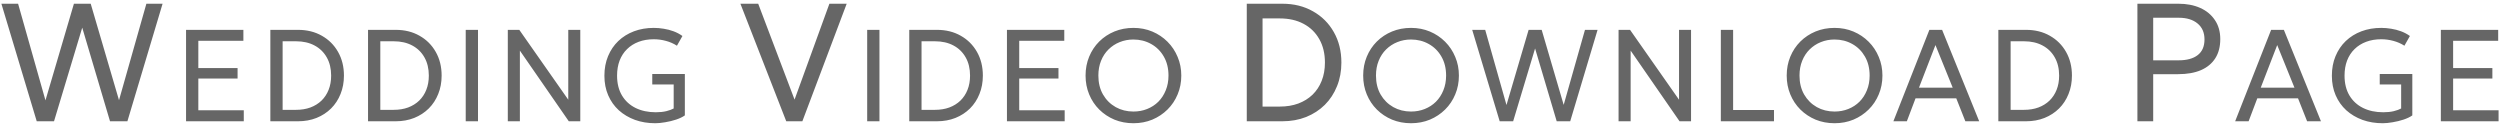 <svg width="536" height="27" viewBox="0 0 536 27" fill="none" xmlns="http://www.w3.org/2000/svg">
<path d="M7.875 26L0.297 0.8H3.879L9.747 21.518L15.848 0.8H19.448L25.515 21.482L31.383 0.8H34.856L27.314 26H23.588L17.631 5.93L11.582 26H7.875ZM39.89 26V6.4H52.182V8.752H42.522V14.59H50.936V16.844H42.522V23.634H52.266V26H39.89ZM57.963 26V6.4H63.899C65.821 6.4 67.52 6.82 68.995 7.66C70.479 8.491 71.641 9.648 72.481 11.132C73.321 12.607 73.741 14.301 73.741 16.214C73.741 17.642 73.498 18.953 73.013 20.148C72.537 21.343 71.86 22.379 70.983 23.256C70.105 24.124 69.065 24.801 67.861 25.286C66.657 25.762 65.336 26 63.899 26H57.963ZM60.595 23.55H63.465C64.603 23.55 65.63 23.382 66.545 23.046C67.469 22.701 68.262 22.211 68.925 21.576C69.587 20.932 70.096 20.162 70.451 19.266C70.815 18.361 70.997 17.343 70.997 16.214C70.997 14.711 70.684 13.409 70.059 12.308C69.433 11.197 68.556 10.343 67.427 9.746C66.307 9.149 64.986 8.85 63.465 8.85H60.595V23.55ZM78.907 26V6.4H84.843C86.766 6.4 88.464 6.82 89.939 7.66C91.423 8.491 92.585 9.648 93.425 11.132C94.265 12.607 94.685 14.301 94.685 16.214C94.685 17.642 94.442 18.953 93.957 20.148C93.481 21.343 92.804 22.379 91.927 23.256C91.05 24.124 90.009 24.801 88.805 25.286C87.601 25.762 86.28 26 84.843 26H78.907ZM81.539 23.55H84.409C85.548 23.55 86.574 23.382 87.489 23.046C88.413 22.701 89.206 22.211 89.869 21.576C90.532 20.932 91.04 20.162 91.395 19.266C91.759 18.361 91.941 17.343 91.941 16.214C91.941 14.711 91.628 13.409 91.003 12.308C90.378 11.197 89.5 10.343 88.371 9.746C87.251 9.149 85.93 8.85 84.409 8.85H81.539V23.55ZM99.851 26V6.4H102.483V26H99.851ZM108.873 26V6.4H111.337L121.837 21.38V6.4H124.413V26H121.949L111.463 10.852V26H108.873ZM140.49 26.42C138.922 26.42 137.475 26.182 136.15 25.706C134.825 25.221 133.667 24.535 132.678 23.648C131.698 22.752 130.937 21.679 130.396 20.428C129.855 19.177 129.584 17.782 129.584 16.242C129.584 14.693 129.845 13.293 130.368 12.042C130.891 10.782 131.623 9.699 132.566 8.794C133.518 7.889 134.638 7.193 135.926 6.708C137.214 6.223 138.628 5.98 140.168 5.98C140.877 5.98 141.591 6.041 142.31 6.162C143.029 6.274 143.729 6.456 144.41 6.708C145.091 6.96 145.726 7.296 146.314 7.716L145.138 9.802C144.41 9.335 143.621 8.99 142.772 8.766C141.923 8.533 141.055 8.416 140.168 8.416C138.983 8.416 137.905 8.598 136.934 8.962C135.963 9.326 135.133 9.849 134.442 10.53C133.751 11.202 133.219 12.019 132.846 12.98C132.482 13.941 132.3 15.019 132.3 16.214C132.3 17.875 132.65 19.294 133.35 20.47C134.05 21.637 135.021 22.528 136.262 23.144C137.513 23.76 138.959 24.068 140.602 24.068C141.451 24.068 142.207 23.989 142.87 23.83C143.533 23.662 144.055 23.471 144.438 23.256V18.104H139.846V15.864H146.832V24.74C146.347 25.085 145.726 25.384 144.97 25.636C144.214 25.888 143.43 26.079 142.618 26.21C141.815 26.35 141.106 26.42 140.49 26.42ZM168.571 26L158.743 0.8H162.559L170.353 21.356L177.823 0.8H181.531L172.027 26H168.571ZM185.923 26V6.4H188.555V26H185.923ZM194.946 26V6.4H200.882C202.804 6.4 204.503 6.82 205.978 7.66C207.462 8.491 208.624 9.648 209.464 11.132C210.304 12.607 210.724 14.301 210.724 16.214C210.724 17.642 210.481 18.953 209.996 20.148C209.52 21.343 208.843 22.379 207.966 23.256C207.088 24.124 206.048 24.801 204.844 25.286C203.64 25.762 202.319 26 200.882 26H194.946ZM197.578 23.55H200.448C201.586 23.55 202.613 23.382 203.528 23.046C204.452 22.701 205.245 22.211 205.908 21.576C206.57 20.932 207.079 20.162 207.434 19.266C207.798 18.361 207.98 17.343 207.98 16.214C207.98 14.711 207.667 13.409 207.042 12.308C206.416 11.197 205.539 10.343 204.41 9.746C203.29 9.149 201.969 8.85 200.448 8.85H197.578V23.55ZM215.89 26V6.4H228.182V8.752H218.522V14.59H226.936V16.844H218.522V23.634H228.266V26H215.89ZM243.007 26.42C241.542 26.42 240.184 26.163 238.933 25.65C237.692 25.127 236.604 24.404 235.671 23.48C234.747 22.556 234.028 21.473 233.515 20.232C233.002 18.991 232.745 17.647 232.745 16.2C232.745 14.744 233.002 13.395 233.515 12.154C234.028 10.913 234.747 9.83 235.671 8.906C236.604 7.982 237.692 7.263 238.933 6.75C240.184 6.237 241.542 5.98 243.007 5.98C244.463 5.98 245.812 6.241 247.053 6.764C248.294 7.287 249.382 8.015 250.315 8.948C251.248 9.881 251.972 10.969 252.485 12.21C253.008 13.442 253.269 14.772 253.269 16.2C253.269 17.647 253.008 18.991 252.485 20.232C251.972 21.473 251.248 22.556 250.315 23.48C249.382 24.404 248.294 25.127 247.053 25.65C245.812 26.163 244.463 26.42 243.007 26.42ZM243.007 23.914C244.062 23.914 245.042 23.732 245.947 23.368C246.862 23.004 247.66 22.486 248.341 21.814C249.022 21.133 249.554 20.316 249.937 19.364C250.329 18.412 250.525 17.357 250.525 16.2C250.525 14.641 250.189 13.283 249.517 12.126C248.854 10.969 247.954 10.073 246.815 9.438C245.676 8.794 244.407 8.472 243.007 8.472C241.952 8.472 240.968 8.659 240.053 9.032C239.148 9.396 238.35 9.919 237.659 10.6C236.978 11.272 236.446 12.084 236.063 13.036C235.68 13.979 235.489 15.033 235.489 16.2C235.489 17.749 235.82 19.103 236.483 20.26C237.155 21.417 238.06 22.318 239.199 22.962C240.338 23.597 241.607 23.914 243.007 23.914ZM267.307 26V0.8H274.939C277.411 0.8 279.595 1.34 281.491 2.42C283.399 3.488 284.893 4.976 285.973 6.884C287.053 8.78 287.593 10.958 287.593 13.418C287.593 15.254 287.281 16.94 286.657 18.476C286.045 20.012 285.175 21.344 284.047 22.472C282.919 23.588 281.581 24.458 280.033 25.082C278.485 25.694 276.787 26 274.939 26H267.307ZM270.691 22.85H274.381C275.845 22.85 277.165 22.634 278.341 22.202C279.529 21.758 280.549 21.128 281.401 20.312C282.253 19.484 282.907 18.494 283.363 17.342C283.831 16.178 284.065 14.87 284.065 13.418C284.065 11.486 283.663 9.812 282.859 8.396C282.055 6.968 280.927 5.87 279.475 5.102C278.035 4.334 276.337 3.95 274.381 3.95H270.691V22.85ZM302.527 26.42C301.062 26.42 299.704 26.163 298.453 25.65C297.212 25.127 296.124 24.404 295.191 23.48C294.267 22.556 293.548 21.473 293.035 20.232C292.522 18.991 292.265 17.647 292.265 16.2C292.265 14.744 292.522 13.395 293.035 12.154C293.548 10.913 294.267 9.83 295.191 8.906C296.124 7.982 297.212 7.263 298.453 6.75C299.704 6.237 301.062 5.98 302.527 5.98C303.983 5.98 305.332 6.241 306.573 6.764C307.814 7.287 308.902 8.015 309.835 8.948C310.768 9.881 311.492 10.969 312.005 12.21C312.528 13.442 312.789 14.772 312.789 16.2C312.789 17.647 312.528 18.991 312.005 20.232C311.492 21.473 310.768 22.556 309.835 23.48C308.902 24.404 307.814 25.127 306.573 25.65C305.332 26.163 303.983 26.42 302.527 26.42ZM302.527 23.914C303.582 23.914 304.562 23.732 305.467 23.368C306.382 23.004 307.18 22.486 307.861 21.814C308.542 21.133 309.074 20.316 309.457 19.364C309.849 18.412 310.045 17.357 310.045 16.2C310.045 14.641 309.709 13.283 309.037 12.126C308.374 10.969 307.474 10.073 306.335 9.438C305.196 8.794 303.927 8.472 302.527 8.472C301.472 8.472 300.488 8.659 299.573 9.032C298.668 9.396 297.87 9.919 297.179 10.6C296.498 11.272 295.966 12.084 295.583 13.036C295.2 13.979 295.009 15.033 295.009 16.2C295.009 17.749 295.34 19.103 296.003 20.26C296.675 21.417 297.58 22.318 298.719 22.962C299.858 23.597 301.127 23.914 302.527 23.914ZM321.534 26L315.64 6.4H318.426L322.99 22.514L327.736 6.4H330.536L335.254 22.486L339.818 6.4H342.52L336.654 26H333.756L329.122 10.39L324.418 26H321.534ZM347.02 26V6.4H349.484L359.984 21.38V6.4H362.56V26H360.096L349.61 10.852V26H347.02ZM368.948 26V6.4H371.58V23.578H380.344V26H368.948ZM393.331 26.42C391.866 26.42 390.508 26.163 389.257 25.65C388.016 25.127 386.929 24.404 385.995 23.48C385.071 22.556 384.353 21.473 383.839 20.232C383.326 18.991 383.069 17.647 383.069 16.2C383.069 14.744 383.326 13.395 383.839 12.154C384.353 10.913 385.071 9.83 385.995 8.906C386.929 7.982 388.016 7.263 389.257 6.75C390.508 6.237 391.866 5.98 393.331 5.98C394.787 5.98 396.136 6.241 397.377 6.764C398.619 7.287 399.706 8.015 400.639 8.948C401.573 9.881 402.296 10.969 402.809 12.21C403.332 13.442 403.593 14.772 403.593 16.2C403.593 17.647 403.332 18.991 402.809 20.232C402.296 21.473 401.573 22.556 400.639 23.48C399.706 24.404 398.619 25.127 397.377 25.65C396.136 26.163 394.787 26.42 393.331 26.42ZM393.331 23.914C394.386 23.914 395.366 23.732 396.271 23.368C397.186 23.004 397.984 22.486 398.665 21.814C399.347 21.133 399.879 20.316 400.261 19.364C400.653 18.412 400.849 17.357 400.849 16.2C400.849 14.641 400.513 13.283 399.841 12.126C399.179 10.969 398.278 10.073 397.139 9.438C396.001 8.794 394.731 8.472 393.331 8.472C392.277 8.472 391.292 8.659 390.377 9.032C389.472 9.396 388.674 9.919 387.983 10.6C387.302 11.272 386.77 12.084 386.387 13.036C386.005 13.979 385.813 15.033 385.813 16.2C385.813 17.749 386.145 19.103 386.807 20.26C387.479 21.417 388.385 22.318 389.523 22.962C390.662 23.597 391.931 23.914 393.331 23.914ZM405.944 26L413.658 6.4H416.388L424.34 26H421.372L419.426 21.086H410.69L408.828 26H405.944ZM411.432 18.79H418.656L414.96 9.662L411.432 18.79ZM428.445 26V6.4H434.381C436.304 6.4 438.003 6.82 439.477 7.66C440.961 8.491 442.123 9.648 442.963 11.132C443.803 12.607 444.223 14.301 444.223 16.214C444.223 17.642 443.981 18.953 443.495 20.148C443.019 21.343 442.343 22.379 441.465 23.256C440.588 24.124 439.547 24.801 438.343 25.286C437.139 25.762 435.819 26 434.381 26H428.445ZM431.077 23.55H433.947C435.086 23.55 436.113 23.382 437.027 23.046C437.951 22.701 438.745 22.211 439.407 21.576C440.07 20.932 440.579 20.162 440.933 19.266C441.297 18.361 441.479 17.343 441.479 16.214C441.479 14.711 441.167 13.409 440.541 12.308C439.916 11.197 439.039 10.343 437.909 9.746C436.789 9.149 435.469 8.85 433.947 8.85H431.077V23.55ZM458.261 26V0.8H467.063C468.827 0.8 470.381 1.1 471.725 1.7C473.069 2.3 474.119 3.17 474.875 4.31C475.643 5.438 476.027 6.794 476.027 8.378C476.027 9.998 475.673 11.366 474.965 12.482C474.257 13.598 473.231 14.45 471.887 15.038C470.543 15.614 468.911 15.902 466.991 15.902H461.645V26H458.261ZM461.645 12.932H467.099C468.863 12.932 470.225 12.56 471.185 11.816C472.157 11.072 472.643 9.95 472.643 8.45C472.643 6.986 472.145 5.846 471.149 5.03C470.165 4.214 468.827 3.806 467.135 3.806H461.645V12.932ZM479.217 26L486.931 6.4H489.661L497.613 26H494.645L492.699 21.086H483.963L482.101 26H479.217ZM484.705 18.79H491.929L488.233 9.662L484.705 18.79ZM510.859 26.42C509.291 26.42 507.844 26.182 506.519 25.706C505.194 25.221 504.036 24.535 503.047 23.648C502.067 22.752 501.306 21.679 500.765 20.428C500.224 19.177 499.953 17.782 499.953 16.242C499.953 14.693 500.214 13.293 500.737 12.042C501.26 10.782 501.992 9.699 502.935 8.794C503.887 7.889 505.007 7.193 506.295 6.708C507.583 6.223 508.997 5.98 510.537 5.98C511.246 5.98 511.96 6.041 512.679 6.162C513.398 6.274 514.098 6.456 514.779 6.708C515.46 6.96 516.095 7.296 516.683 7.716L515.507 9.802C514.779 9.335 513.99 8.99 513.141 8.766C512.292 8.533 511.424 8.416 510.537 8.416C509.352 8.416 508.274 8.598 507.303 8.962C506.332 9.326 505.502 9.849 504.811 10.53C504.12 11.202 503.588 12.019 503.215 12.98C502.851 13.941 502.669 15.019 502.669 16.214C502.669 17.875 503.019 19.294 503.719 20.47C504.419 21.637 505.39 22.528 506.631 23.144C507.882 23.76 509.328 24.068 510.971 24.068C511.82 24.068 512.576 23.989 513.239 23.83C513.902 23.662 514.424 23.471 514.807 23.256V18.104H510.215V15.864H517.201V24.74C516.716 25.085 516.095 25.384 515.339 25.636C514.583 25.888 513.799 26.079 512.987 26.21C512.184 26.35 511.475 26.42 510.859 26.42ZM523.318 26V6.4H535.61V8.752H525.95V14.59H534.364V16.844H525.95V23.634H535.694V26H523.318Z" fill="#666666"/>
</svg>
